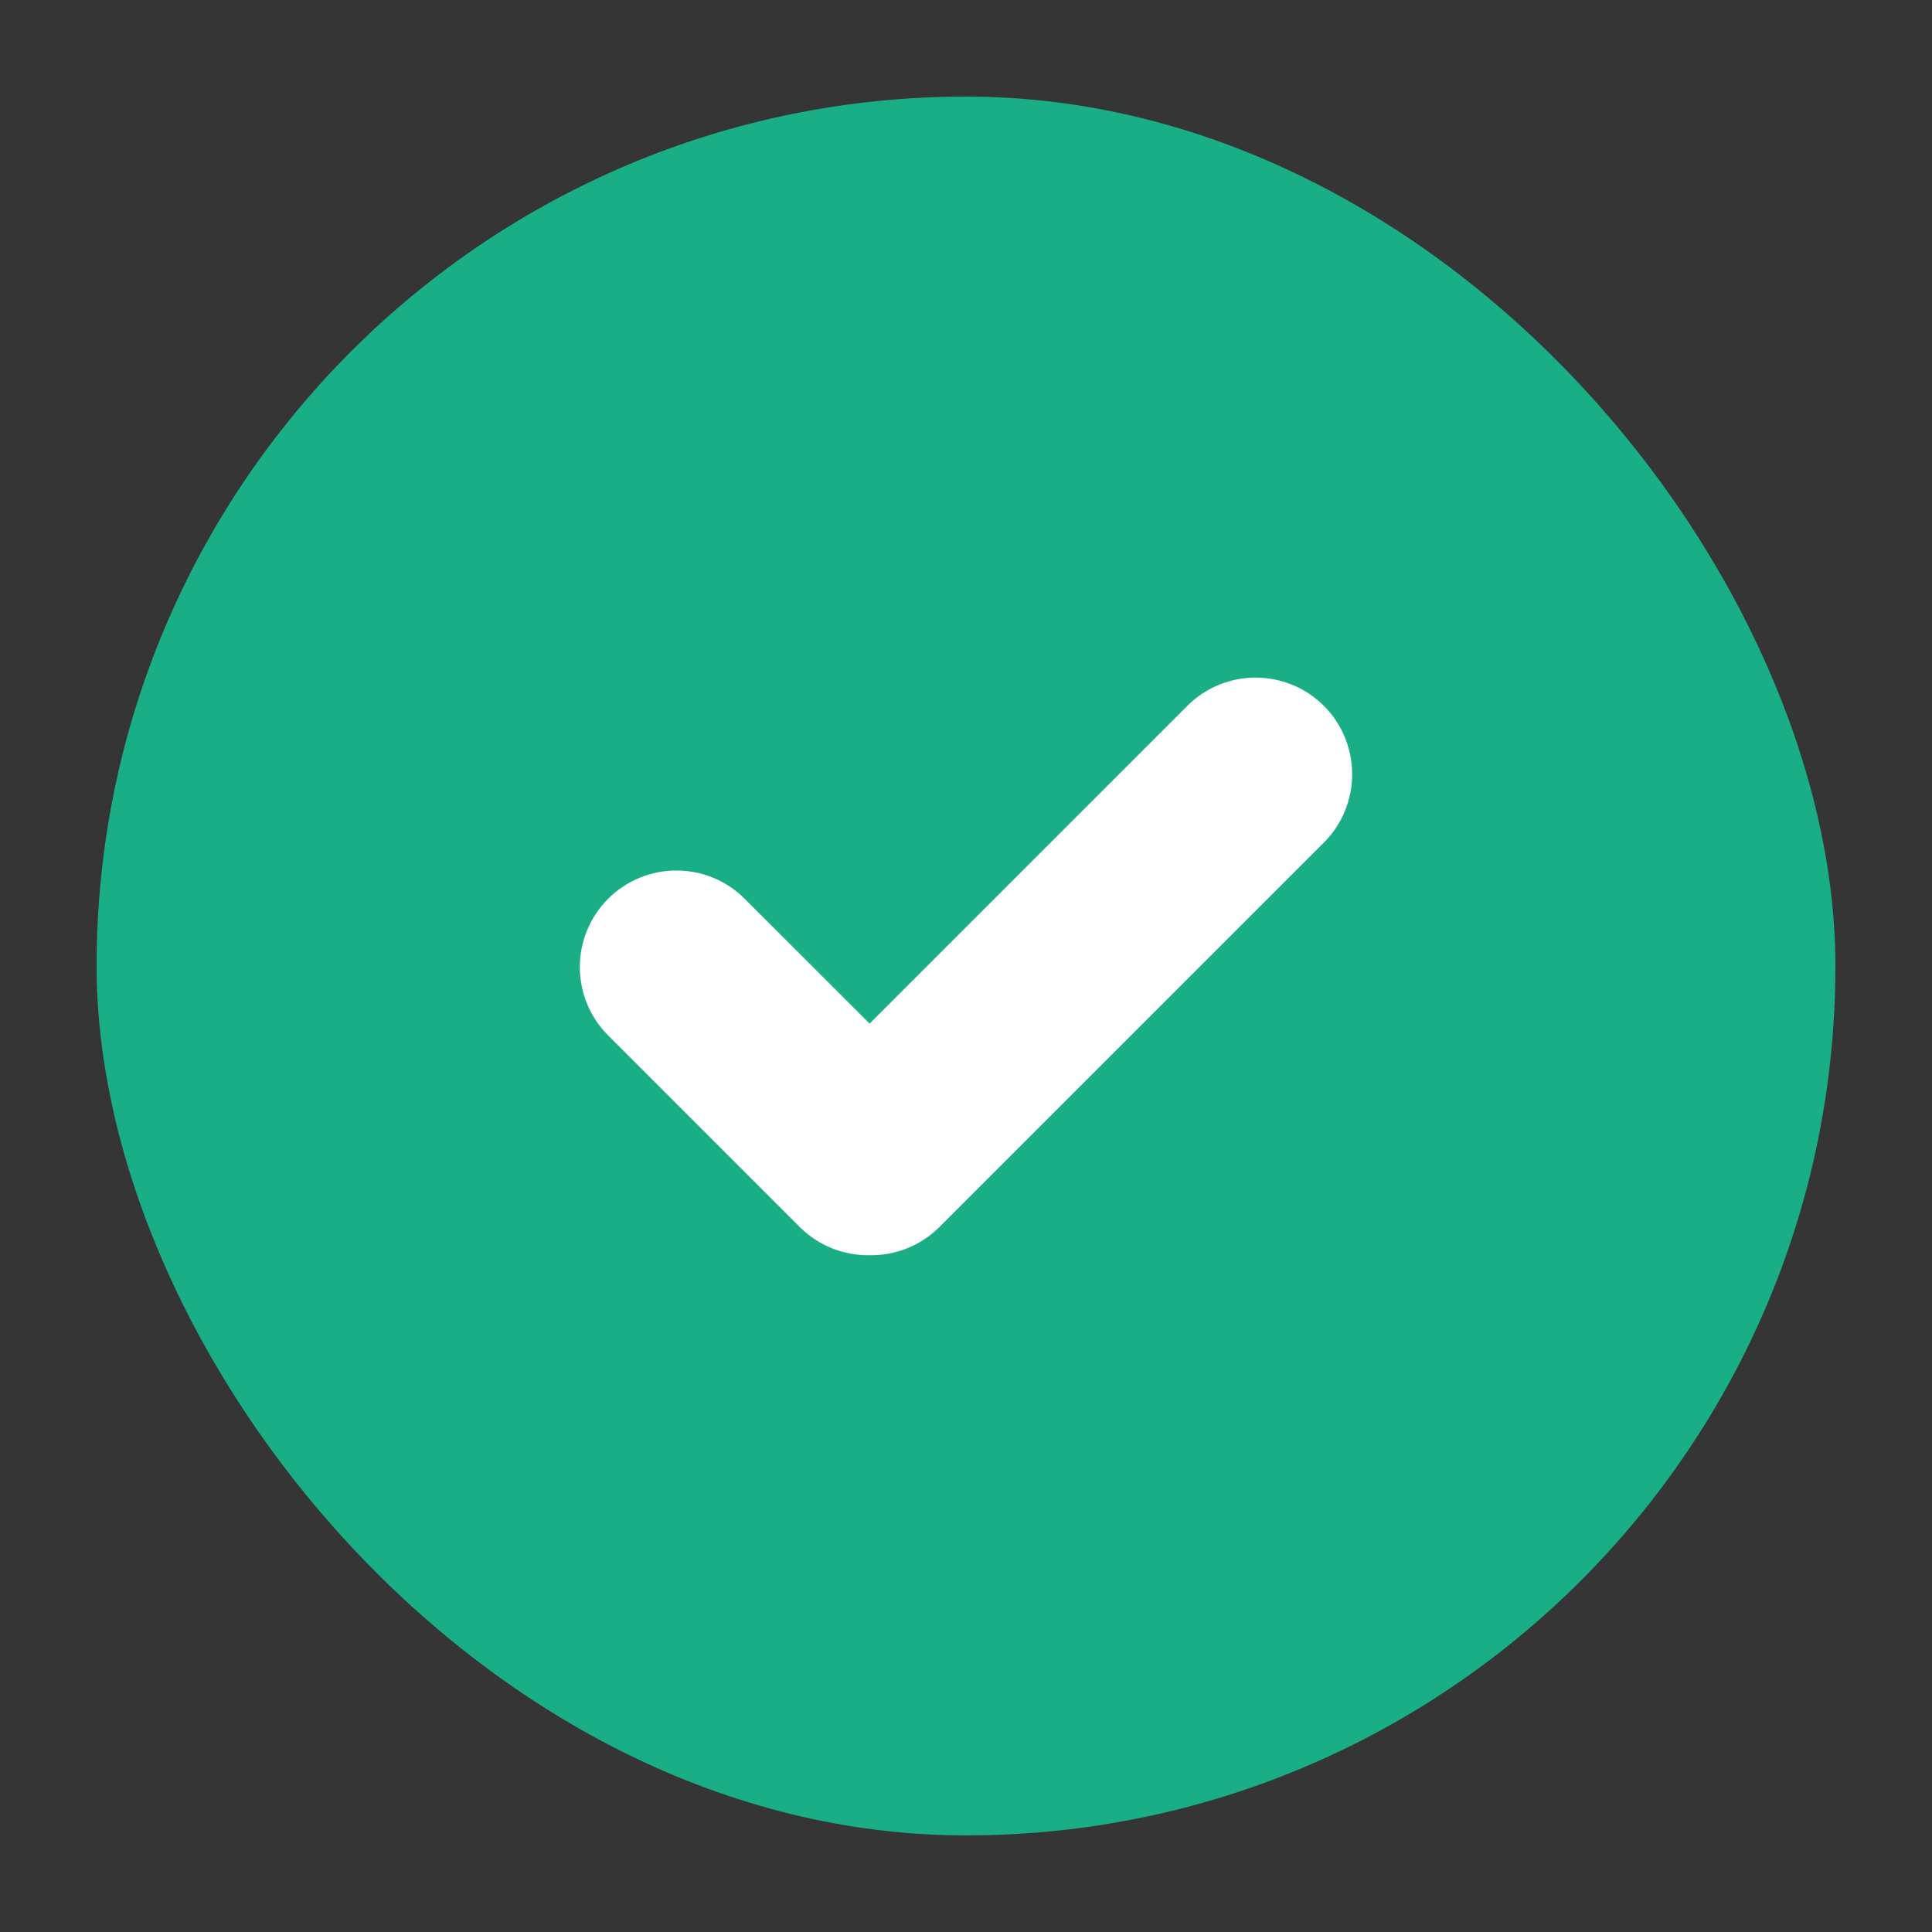 <svg width="20" height="20" viewBox="0 0 20 20" fill="none" xmlns="http://www.w3.org/2000/svg">
<rect x="0" y="0" width="20" height="20" fill="#333333" stroke="none"/>
<rect width="20" height="20" fill="white" fill-opacity="0.01"/>
<rect x="1" y="1" width="18" height="18" rx="9" fill="#1AAE86"/>
<path fill-rule="evenodd" clip-rule="evenodd" d="M9.001 12.994C8.74 12.998 8.477 12.9 8.278 12.701L6.295 10.718C5.905 10.328 5.905 9.695 6.295 9.304C6.686 8.914 7.319 8.914 7.709 9.304L9.002 10.596L12.291 7.307C12.681 6.917 13.314 6.917 13.705 7.307C14.095 7.698 14.095 8.331 13.705 8.722L9.726 12.701C9.526 12.901 9.263 12.998 9.001 12.994Z" fill="white"/>
</svg>
